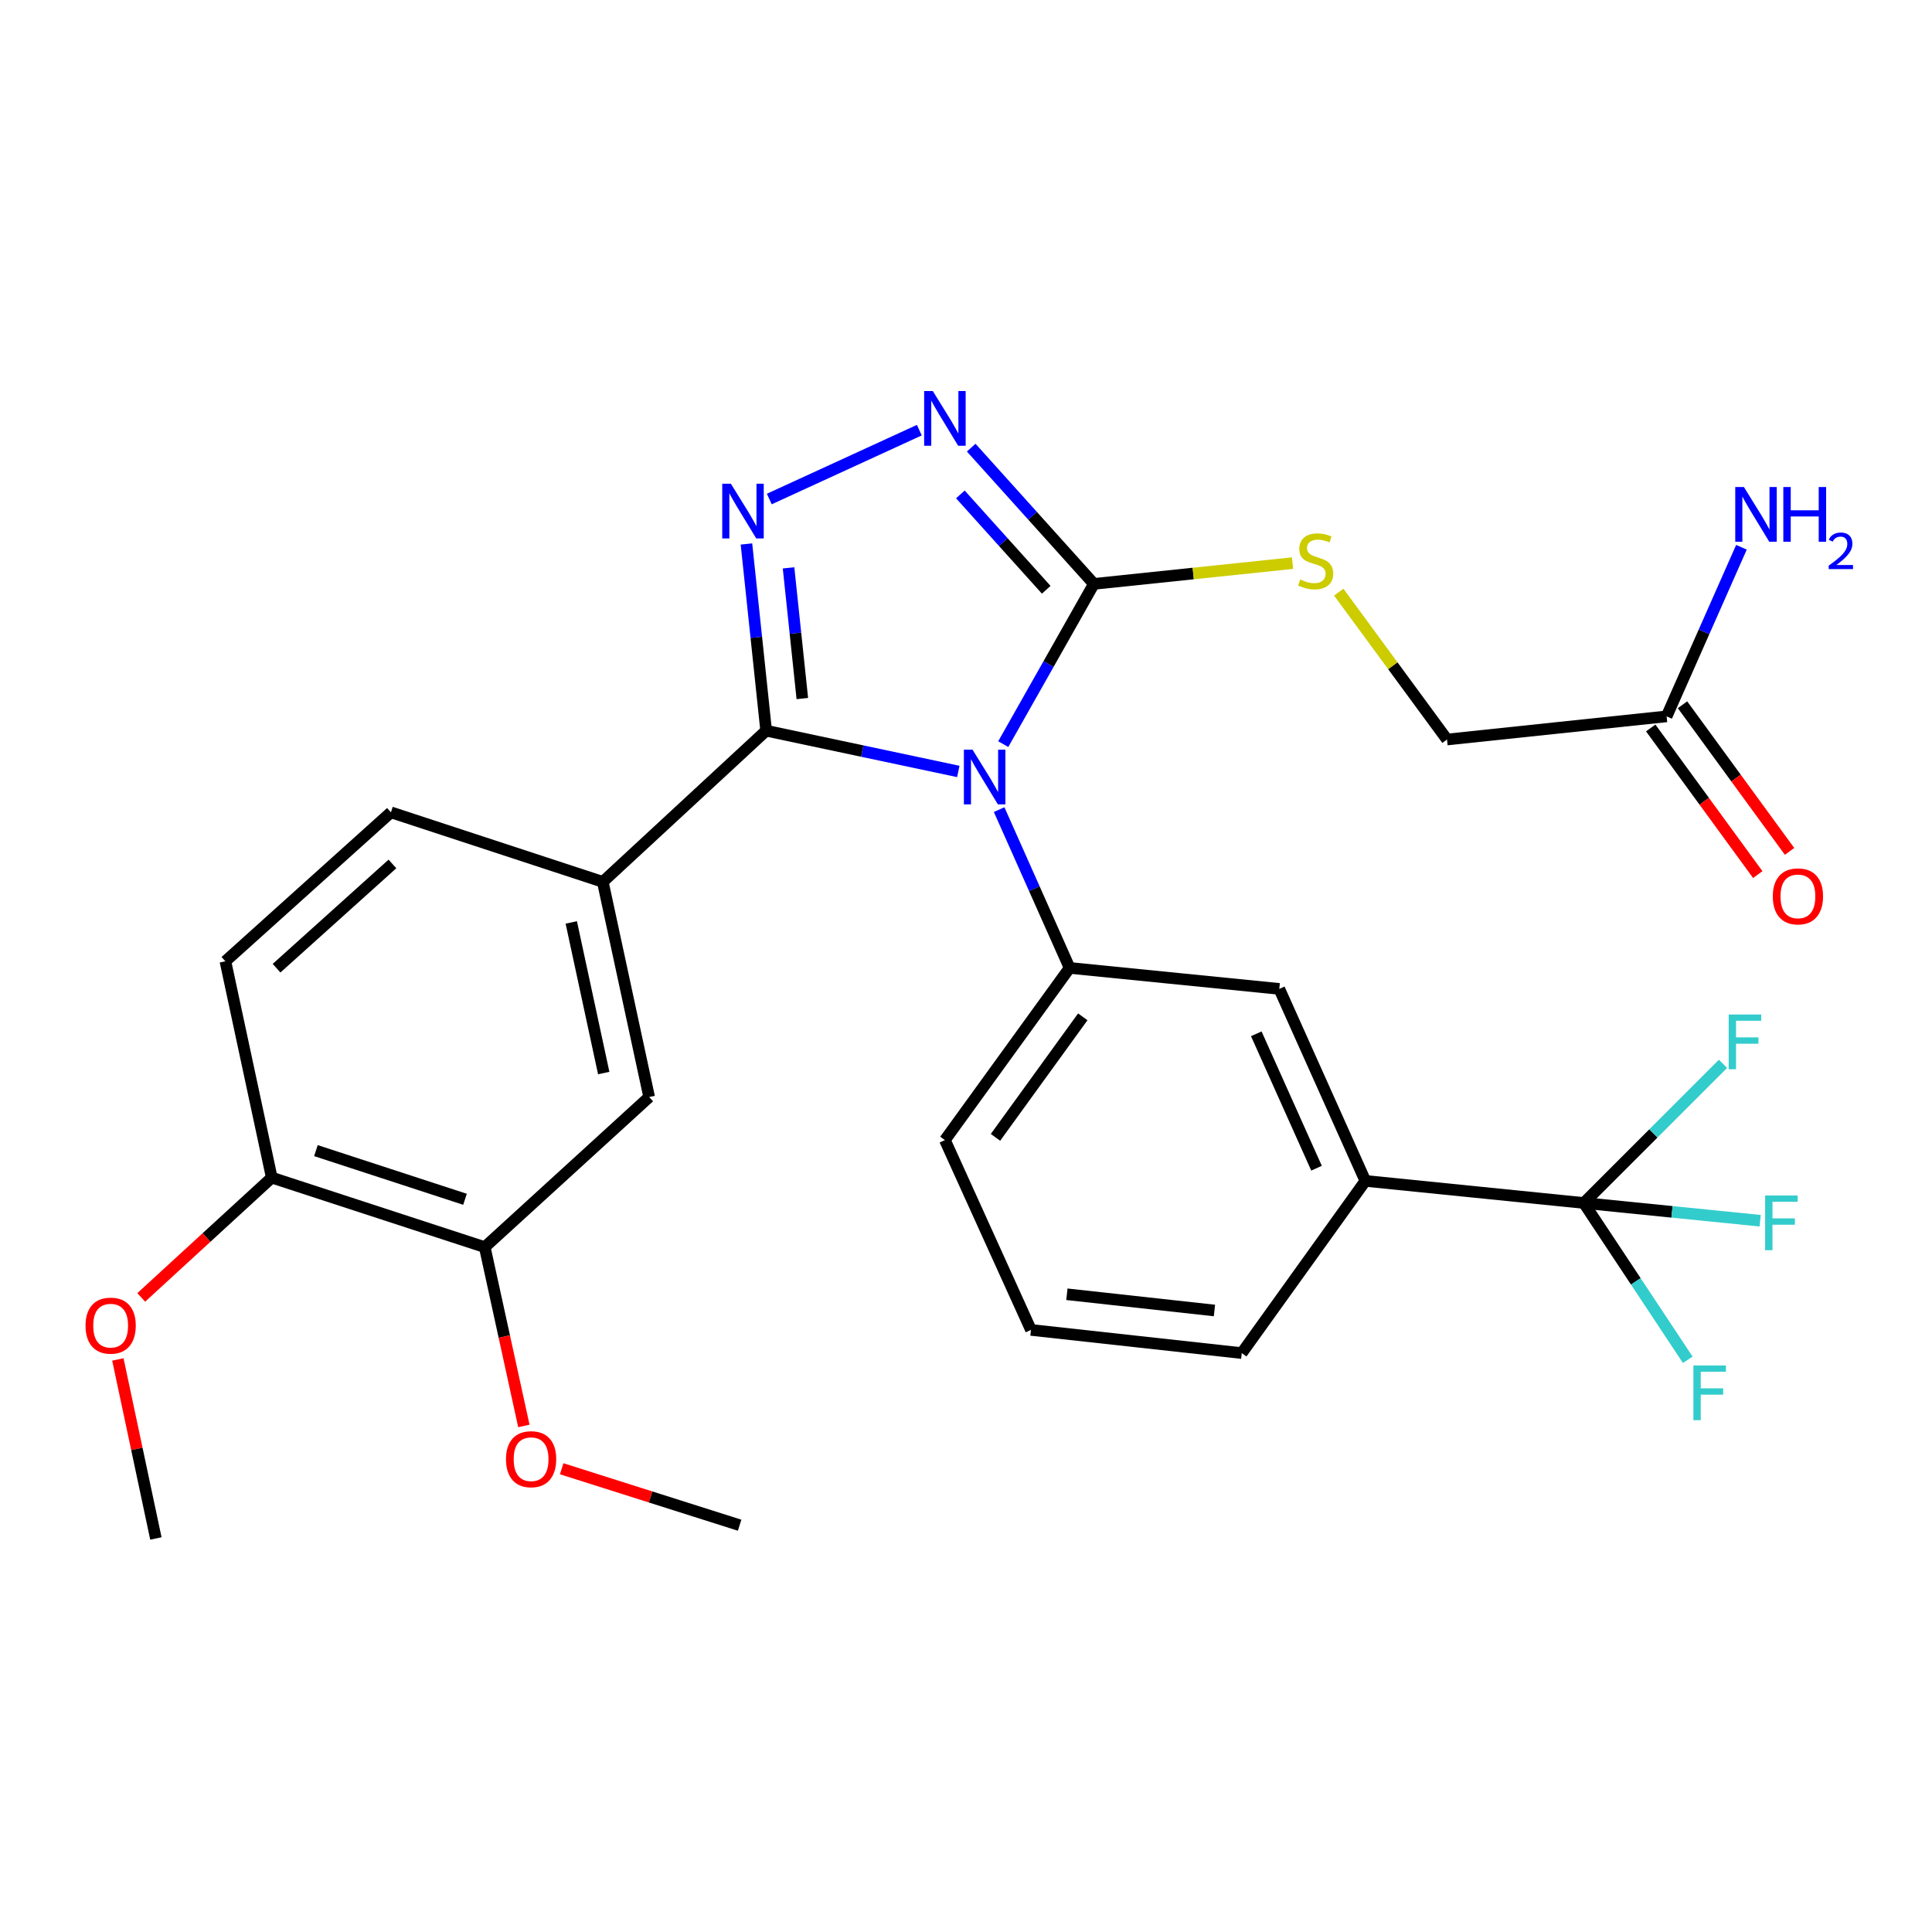 <?xml version='1.0' encoding='iso-8859-1'?>
<svg version='1.1' baseProfile='full'
              xmlns='http://www.w3.org/2000/svg'
                      xmlns:rdkit='http://www.rdkit.org/xml'
                      xmlns:xlink='http://www.w3.org/1999/xlink'
                  xml:space='preserve'
width='1000px' height='1000px' viewBox='0 0 1000 1000'>
<!-- END OF HEADER -->
<rect style='opacity:1.0;fill:#FFFFFF;stroke:none' width='1000' height='1000' x='0' y='0'> </rect>
<path class='bond-0' d='M 496.015,399.303 L 446.285,388.752' style='fill:none;fill-rule:evenodd;stroke:#0000FF;stroke-width:6px;stroke-linecap:butt;stroke-linejoin:miter;stroke-opacity:1' />
<path class='bond-0' d='M 446.285,388.752 L 396.555,378.201' style='fill:none;fill-rule:evenodd;stroke:#000000;stroke-width:6px;stroke-linecap:butt;stroke-linejoin:miter;stroke-opacity:1' />
<path class='bond-2' d='M 519.279,385.164 L 542.735,343.693' style='fill:none;fill-rule:evenodd;stroke:#0000FF;stroke-width:6px;stroke-linecap:butt;stroke-linejoin:miter;stroke-opacity:1' />
<path class='bond-2' d='M 542.735,343.693 L 566.191,302.222' style='fill:none;fill-rule:evenodd;stroke:#000000;stroke-width:6px;stroke-linecap:butt;stroke-linejoin:miter;stroke-opacity:1' />
<path class='bond-4' d='M 517.153,419.059 L 535.39,460.025' style='fill:none;fill-rule:evenodd;stroke:#0000FF;stroke-width:6px;stroke-linecap:butt;stroke-linejoin:miter;stroke-opacity:1' />
<path class='bond-4' d='M 535.39,460.025 L 553.628,500.991' style='fill:none;fill-rule:evenodd;stroke:#000000;stroke-width:6px;stroke-linecap:butt;stroke-linejoin:miter;stroke-opacity:1' />
<path class='bond-1' d='M 396.555,378.201 L 391.459,329.881' style='fill:none;fill-rule:evenodd;stroke:#000000;stroke-width:6px;stroke-linecap:butt;stroke-linejoin:miter;stroke-opacity:1' />
<path class='bond-1' d='M 391.459,329.881 L 386.363,281.561' style='fill:none;fill-rule:evenodd;stroke:#0000FF;stroke-width:6px;stroke-linecap:butt;stroke-linejoin:miter;stroke-opacity:1' />
<path class='bond-1' d='M 415.286,361.568 L 411.719,327.745' style='fill:none;fill-rule:evenodd;stroke:#000000;stroke-width:6px;stroke-linecap:butt;stroke-linejoin:miter;stroke-opacity:1' />
<path class='bond-1' d='M 411.719,327.745 L 408.152,293.921' style='fill:none;fill-rule:evenodd;stroke:#0000FF;stroke-width:6px;stroke-linecap:butt;stroke-linejoin:miter;stroke-opacity:1' />
<path class='bond-6' d='M 396.555,378.201 L 312.008,456.455' style='fill:none;fill-rule:evenodd;stroke:#000000;stroke-width:6px;stroke-linecap:butt;stroke-linejoin:miter;stroke-opacity:1' />
<path class='bond-29' d='M 398.184,258.294 L 475.84,222.645' style='fill:none;fill-rule:evenodd;stroke:#0000FF;stroke-width:6px;stroke-linecap:butt;stroke-linejoin:miter;stroke-opacity:1' />
<path class='bond-3' d='M 566.191,302.222 L 534.446,266.96' style='fill:none;fill-rule:evenodd;stroke:#000000;stroke-width:6px;stroke-linecap:butt;stroke-linejoin:miter;stroke-opacity:1' />
<path class='bond-3' d='M 534.446,266.96 L 502.702,231.697' style='fill:none;fill-rule:evenodd;stroke:#0000FF;stroke-width:6px;stroke-linecap:butt;stroke-linejoin:miter;stroke-opacity:1' />
<path class='bond-3' d='M 541.527,305.274 L 519.305,280.59' style='fill:none;fill-rule:evenodd;stroke:#000000;stroke-width:6px;stroke-linecap:butt;stroke-linejoin:miter;stroke-opacity:1' />
<path class='bond-3' d='M 519.305,280.59 L 497.084,255.907' style='fill:none;fill-rule:evenodd;stroke:#0000FF;stroke-width:6px;stroke-linecap:butt;stroke-linejoin:miter;stroke-opacity:1' />
<path class='bond-9' d='M 566.191,302.222 L 617.608,296.849' style='fill:none;fill-rule:evenodd;stroke:#000000;stroke-width:6px;stroke-linecap:butt;stroke-linejoin:miter;stroke-opacity:1' />
<path class='bond-9' d='M 617.608,296.849 L 669.025,291.476' style='fill:none;fill-rule:evenodd;stroke:#CCCC00;stroke-width:6px;stroke-linecap:butt;stroke-linejoin:miter;stroke-opacity:1' />
<path class='bond-8' d='M 553.628,500.991 L 662.157,511.857' style='fill:none;fill-rule:evenodd;stroke:#000000;stroke-width:6px;stroke-linecap:butt;stroke-linejoin:miter;stroke-opacity:1' />
<path class='bond-23' d='M 553.628,500.991 L 489.081,590.11' style='fill:none;fill-rule:evenodd;stroke:#000000;stroke-width:6px;stroke-linecap:butt;stroke-linejoin:miter;stroke-opacity:1' />
<path class='bond-23' d='M 560.445,526.31 L 515.262,588.693' style='fill:none;fill-rule:evenodd;stroke:#000000;stroke-width:6px;stroke-linecap:butt;stroke-linejoin:miter;stroke-opacity:1' />
<path class='bond-5' d='M 819.796,622.661 L 706.706,611.23' style='fill:none;fill-rule:evenodd;stroke:#000000;stroke-width:6px;stroke-linecap:butt;stroke-linejoin:miter;stroke-opacity:1' />
<path class='bond-16' d='M 819.796,622.661 L 865.426,627.253' style='fill:none;fill-rule:evenodd;stroke:#000000;stroke-width:6px;stroke-linecap:butt;stroke-linejoin:miter;stroke-opacity:1' />
<path class='bond-16' d='M 865.426,627.253 L 911.055,631.844' style='fill:none;fill-rule:evenodd;stroke:#33CCCC;stroke-width:6px;stroke-linecap:butt;stroke-linejoin:miter;stroke-opacity:1' />
<path class='bond-17' d='M 819.796,622.661 L 846.69,663.24' style='fill:none;fill-rule:evenodd;stroke:#000000;stroke-width:6px;stroke-linecap:butt;stroke-linejoin:miter;stroke-opacity:1' />
<path class='bond-17' d='M 846.69,663.24 L 873.583,703.818' style='fill:none;fill-rule:evenodd;stroke:#33CCCC;stroke-width:6px;stroke-linecap:butt;stroke-linejoin:miter;stroke-opacity:1' />
<path class='bond-18' d='M 819.796,622.661 L 855.808,586.65' style='fill:none;fill-rule:evenodd;stroke:#000000;stroke-width:6px;stroke-linecap:butt;stroke-linejoin:miter;stroke-opacity:1' />
<path class='bond-18' d='M 855.808,586.65 L 891.82,550.638' style='fill:none;fill-rule:evenodd;stroke:#33CCCC;stroke-width:6px;stroke-linecap:butt;stroke-linejoin:miter;stroke-opacity:1' />
<path class='bond-10' d='M 312.008,456.455 L 336.003,567.825' style='fill:none;fill-rule:evenodd;stroke:#000000;stroke-width:6px;stroke-linecap:butt;stroke-linejoin:miter;stroke-opacity:1' />
<path class='bond-10' d='M 295.692,477.451 L 312.488,555.41' style='fill:none;fill-rule:evenodd;stroke:#000000;stroke-width:6px;stroke-linecap:butt;stroke-linejoin:miter;stroke-opacity:1' />
<path class='bond-14' d='M 312.008,456.455 L 202.347,420.463' style='fill:none;fill-rule:evenodd;stroke:#000000;stroke-width:6px;stroke-linecap:butt;stroke-linejoin:miter;stroke-opacity:1' />
<path class='bond-7' d='M 706.706,611.23 L 662.157,511.857' style='fill:none;fill-rule:evenodd;stroke:#000000;stroke-width:6px;stroke-linecap:butt;stroke-linejoin:miter;stroke-opacity:1' />
<path class='bond-7' d='M 681.433,604.658 L 650.25,535.097' style='fill:none;fill-rule:evenodd;stroke:#000000;stroke-width:6px;stroke-linecap:butt;stroke-linejoin:miter;stroke-opacity:1' />
<path class='bond-30' d='M 706.706,611.23 L 642.736,700.36' style='fill:none;fill-rule:evenodd;stroke:#000000;stroke-width:6px;stroke-linecap:butt;stroke-linejoin:miter;stroke-opacity:1' />
<path class='bond-20' d='M 692.942,306.496 L 720.955,344.635' style='fill:none;fill-rule:evenodd;stroke:#CCCC00;stroke-width:6px;stroke-linecap:butt;stroke-linejoin:miter;stroke-opacity:1' />
<path class='bond-20' d='M 720.955,344.635 L 748.968,382.773' style='fill:none;fill-rule:evenodd;stroke:#000000;stroke-width:6px;stroke-linecap:butt;stroke-linejoin:miter;stroke-opacity:1' />
<path class='bond-11' d='M 336.003,567.825 L 250.902,645.513' style='fill:none;fill-rule:evenodd;stroke:#000000;stroke-width:6px;stroke-linecap:butt;stroke-linejoin:miter;stroke-opacity:1' />
<path class='bond-22' d='M 250.902,645.513 L 261.026,691.791' style='fill:none;fill-rule:evenodd;stroke:#000000;stroke-width:6px;stroke-linecap:butt;stroke-linejoin:miter;stroke-opacity:1' />
<path class='bond-22' d='M 261.026,691.791 L 271.149,738.07' style='fill:none;fill-rule:evenodd;stroke:#FF0000;stroke-width:6px;stroke-linecap:butt;stroke-linejoin:miter;stroke-opacity:1' />
<path class='bond-31' d='M 250.902,645.513 L 140.663,609.532' style='fill:none;fill-rule:evenodd;stroke:#000000;stroke-width:6px;stroke-linecap:butt;stroke-linejoin:miter;stroke-opacity:1' />
<path class='bond-31' d='M 240.687,620.748 L 163.52,595.562' style='fill:none;fill-rule:evenodd;stroke:#000000;stroke-width:6px;stroke-linecap:butt;stroke-linejoin:miter;stroke-opacity:1' />
<path class='bond-12' d='M 862.636,370.788 L 748.968,382.773' style='fill:none;fill-rule:evenodd;stroke:#000000;stroke-width:6px;stroke-linecap:butt;stroke-linejoin:miter;stroke-opacity:1' />
<path class='bond-15' d='M 854.409,376.794 L 882.112,414.739' style='fill:none;fill-rule:evenodd;stroke:#000000;stroke-width:6px;stroke-linecap:butt;stroke-linejoin:miter;stroke-opacity:1' />
<path class='bond-15' d='M 882.112,414.739 L 909.815,452.684' style='fill:none;fill-rule:evenodd;stroke:#FF0000;stroke-width:6px;stroke-linecap:butt;stroke-linejoin:miter;stroke-opacity:1' />
<path class='bond-15' d='M 870.863,364.781 L 898.566,402.726' style='fill:none;fill-rule:evenodd;stroke:#000000;stroke-width:6px;stroke-linecap:butt;stroke-linejoin:miter;stroke-opacity:1' />
<path class='bond-15' d='M 898.566,402.726 L 926.269,440.671' style='fill:none;fill-rule:evenodd;stroke:#FF0000;stroke-width:6px;stroke-linecap:butt;stroke-linejoin:miter;stroke-opacity:1' />
<path class='bond-21' d='M 862.636,370.788 L 882.004,327.024' style='fill:none;fill-rule:evenodd;stroke:#000000;stroke-width:6px;stroke-linecap:butt;stroke-linejoin:miter;stroke-opacity:1' />
<path class='bond-21' d='M 882.004,327.024 L 901.372,283.26' style='fill:none;fill-rule:evenodd;stroke:#0000FF;stroke-width:6px;stroke-linecap:butt;stroke-linejoin:miter;stroke-opacity:1' />
<path class='bond-13' d='M 140.663,609.532 L 116.669,497.562' style='fill:none;fill-rule:evenodd;stroke:#000000;stroke-width:6px;stroke-linecap:butt;stroke-linejoin:miter;stroke-opacity:1' />
<path class='bond-24' d='M 140.663,609.532 L 106.882,640.535' style='fill:none;fill-rule:evenodd;stroke:#000000;stroke-width:6px;stroke-linecap:butt;stroke-linejoin:miter;stroke-opacity:1' />
<path class='bond-24' d='M 106.882,640.535 L 73.101,671.538' style='fill:none;fill-rule:evenodd;stroke:#FF0000;stroke-width:6px;stroke-linecap:butt;stroke-linejoin:miter;stroke-opacity:1' />
<path class='bond-19' d='M 202.347,420.463 L 116.669,497.562' style='fill:none;fill-rule:evenodd;stroke:#000000;stroke-width:6px;stroke-linecap:butt;stroke-linejoin:miter;stroke-opacity:1' />
<path class='bond-19' d='M 203.123,447.172 L 143.148,501.141' style='fill:none;fill-rule:evenodd;stroke:#000000;stroke-width:6px;stroke-linecap:butt;stroke-linejoin:miter;stroke-opacity:1' />
<path class='bond-27' d='M 290.727,760.22 L 336.776,774.833' style='fill:none;fill-rule:evenodd;stroke:#FF0000;stroke-width:6px;stroke-linecap:butt;stroke-linejoin:miter;stroke-opacity:1' />
<path class='bond-27' d='M 336.776,774.833 L 382.826,789.445' style='fill:none;fill-rule:evenodd;stroke:#000000;stroke-width:6px;stroke-linecap:butt;stroke-linejoin:miter;stroke-opacity:1' />
<path class='bond-26' d='M 489.081,590.11 L 533.629,688.363' style='fill:none;fill-rule:evenodd;stroke:#000000;stroke-width:6px;stroke-linecap:butt;stroke-linejoin:miter;stroke-opacity:1' />
<path class='bond-28' d='M 61.005,703.643 L 70.847,749.974' style='fill:none;fill-rule:evenodd;stroke:#FF0000;stroke-width:6px;stroke-linecap:butt;stroke-linejoin:miter;stroke-opacity:1' />
<path class='bond-28' d='M 70.847,749.974 L 80.688,796.304' style='fill:none;fill-rule:evenodd;stroke:#000000;stroke-width:6px;stroke-linecap:butt;stroke-linejoin:miter;stroke-opacity:1' />
<path class='bond-25' d='M 642.736,700.36 L 533.629,688.363' style='fill:none;fill-rule:evenodd;stroke:#000000;stroke-width:6px;stroke-linecap:butt;stroke-linejoin:miter;stroke-opacity:1' />
<path class='bond-25' d='M 628.596,678.31 L 552.221,669.912' style='fill:none;fill-rule:evenodd;stroke:#000000;stroke-width:6px;stroke-linecap:butt;stroke-linejoin:miter;stroke-opacity:1' />
<path  class='atom-0' d='M 503.386 388.035
L 512.666 403.035
Q 513.586 404.515, 515.066 407.195
Q 516.546 409.875, 516.626 410.035
L 516.626 388.035
L 520.386 388.035
L 520.386 416.355
L 516.506 416.355
L 506.546 399.955
Q 505.386 398.035, 504.146 395.835
Q 502.946 393.635, 502.586 392.955
L 502.586 416.355
L 498.906 416.355
L 498.906 388.035
L 503.386 388.035
' fill='#0000FF'/>
<path  class='atom-2' d='M 378.309 250.384
L 387.589 265.384
Q 388.509 266.864, 389.989 269.544
Q 391.469 272.224, 391.549 272.384
L 391.549 250.384
L 395.309 250.384
L 395.309 278.704
L 391.429 278.704
L 381.469 262.304
Q 380.309 260.384, 379.069 258.184
Q 377.869 255.984, 377.509 255.304
L 377.509 278.704
L 373.829 278.704
L 373.829 250.384
L 378.309 250.384
' fill='#0000FF'/>
<path  class='atom-4' d='M 482.821 202.407
L 492.101 217.407
Q 493.021 218.887, 494.501 221.567
Q 495.981 224.247, 496.061 224.407
L 496.061 202.407
L 499.821 202.407
L 499.821 230.727
L 495.941 230.727
L 485.981 214.327
Q 484.821 212.407, 483.581 210.207
Q 482.381 208.007, 482.021 207.327
L 482.021 230.727
L 478.341 230.727
L 478.341 202.407
L 482.821 202.407
' fill='#0000FF'/>
<path  class='atom-10' d='M 672.991 299.945
Q 673.311 300.065, 674.631 300.625
Q 675.951 301.185, 677.391 301.545
Q 678.871 301.865, 680.311 301.865
Q 682.991 301.865, 684.551 300.585
Q 686.111 299.265, 686.111 296.985
Q 686.111 295.425, 685.311 294.465
Q 684.551 293.505, 683.351 292.985
Q 682.151 292.465, 680.151 291.865
Q 677.631 291.105, 676.111 290.385
Q 674.631 289.665, 673.551 288.145
Q 672.511 286.625, 672.511 284.065
Q 672.511 280.505, 674.911 278.305
Q 677.351 276.105, 682.151 276.105
Q 685.431 276.105, 689.151 277.665
L 688.231 280.745
Q 684.831 279.345, 682.271 279.345
Q 679.511 279.345, 677.991 280.505
Q 676.471 281.625, 676.511 283.585
Q 676.511 285.105, 677.271 286.025
Q 678.071 286.945, 679.191 287.465
Q 680.351 287.985, 682.271 288.585
Q 684.831 289.385, 686.351 290.185
Q 687.871 290.985, 688.951 292.625
Q 690.071 294.225, 690.071 296.985
Q 690.071 300.905, 687.431 303.025
Q 684.831 305.105, 680.471 305.105
Q 677.951 305.105, 676.031 304.545
Q 674.151 304.025, 671.911 303.105
L 672.991 299.945
' fill='#CCCC00'/>
<path  class='atom-16' d='M 917.601 463.959
Q 917.601 457.159, 920.961 453.359
Q 924.321 449.559, 930.601 449.559
Q 936.881 449.559, 940.241 453.359
Q 943.601 457.159, 943.601 463.959
Q 943.601 470.839, 940.201 474.759
Q 936.801 478.639, 930.601 478.639
Q 924.361 478.639, 920.961 474.759
Q 917.601 470.879, 917.601 463.959
M 930.601 475.439
Q 934.921 475.439, 937.241 472.559
Q 939.601 469.639, 939.601 463.959
Q 939.601 458.399, 937.241 455.599
Q 934.921 452.759, 930.601 452.759
Q 926.281 452.759, 923.921 455.559
Q 921.601 458.359, 921.601 463.959
Q 921.601 469.679, 923.921 472.559
Q 926.281 475.439, 930.601 475.439
' fill='#FF0000'/>
<path  class='atom-17' d='M 913.625 618.79
L 930.465 618.79
L 930.465 622.03
L 917.425 622.03
L 917.425 630.63
L 929.025 630.63
L 929.025 633.91
L 917.425 633.91
L 917.425 647.11
L 913.625 647.11
L 913.625 618.79
' fill='#33CCCC'/>
<path  class='atom-18' d='M 876.501 706.765
L 893.341 706.765
L 893.341 710.005
L 880.301 710.005
L 880.301 718.605
L 891.901 718.605
L 891.901 721.885
L 880.301 721.885
L 880.301 735.085
L 876.501 735.085
L 876.501 706.765
' fill='#33CCCC'/>
<path  class='atom-19' d='M 894.769 525.109
L 911.609 525.109
L 911.609 528.349
L 898.569 528.349
L 898.569 536.949
L 910.169 536.949
L 910.169 540.229
L 898.569 540.229
L 898.569 553.429
L 894.769 553.429
L 894.769 525.109
' fill='#33CCCC'/>
<path  class='atom-22' d='M 902.644 252.082
L 911.924 267.082
Q 912.844 268.562, 914.324 271.242
Q 915.804 273.922, 915.884 274.082
L 915.884 252.082
L 919.644 252.082
L 919.644 280.402
L 915.764 280.402
L 905.804 264.002
Q 904.644 262.082, 903.404 259.882
Q 902.204 257.682, 901.844 257.002
L 901.844 280.402
L 898.164 280.402
L 898.164 252.082
L 902.644 252.082
' fill='#0000FF'/>
<path  class='atom-22' d='M 923.044 252.082
L 926.884 252.082
L 926.884 264.122
L 941.364 264.122
L 941.364 252.082
L 945.204 252.082
L 945.204 280.402
L 941.364 280.402
L 941.364 267.322
L 926.884 267.322
L 926.884 280.402
L 923.044 280.402
L 923.044 252.082
' fill='#0000FF'/>
<path  class='atom-22' d='M 946.577 279.408
Q 947.263 277.64, 948.9 276.663
Q 950.537 275.66, 952.807 275.66
Q 955.632 275.66, 957.216 277.191
Q 958.8 278.722, 958.8 281.441
Q 958.8 284.213, 956.741 286.8
Q 954.708 289.388, 950.484 292.45
L 959.117 292.45
L 959.117 294.562
L 946.524 294.562
L 946.524 292.793
Q 950.009 290.312, 952.068 288.464
Q 954.154 286.616, 955.157 284.952
Q 956.16 283.289, 956.16 281.573
Q 956.16 279.778, 955.263 278.775
Q 954.365 277.772, 952.807 277.772
Q 951.303 277.772, 950.299 278.379
Q 949.296 278.986, 948.583 280.332
L 946.577 279.408
' fill='#0000FF'/>
<path  class='atom-23' d='M 261.896 755.277
Q 261.896 748.477, 265.256 744.677
Q 268.616 740.877, 274.896 740.877
Q 281.176 740.877, 284.536 744.677
Q 287.896 748.477, 287.896 755.277
Q 287.896 762.157, 284.496 766.077
Q 281.096 769.957, 274.896 769.957
Q 268.656 769.957, 265.256 766.077
Q 261.896 762.197, 261.896 755.277
M 274.896 766.757
Q 279.216 766.757, 281.536 763.877
Q 283.896 760.957, 283.896 755.277
Q 283.896 749.717, 281.536 746.917
Q 279.216 744.077, 274.896 744.077
Q 270.576 744.077, 268.216 746.877
Q 265.896 749.677, 265.896 755.277
Q 265.896 760.997, 268.216 763.877
Q 270.576 766.757, 274.896 766.757
' fill='#FF0000'/>
<path  class='atom-25' d='M 44.271 686.146
Q 44.271 679.346, 47.631 675.546
Q 50.991 671.746, 57.271 671.746
Q 63.551 671.746, 66.911 675.546
Q 70.271 679.346, 70.271 686.146
Q 70.271 693.026, 66.871 696.946
Q 63.471 700.826, 57.271 700.826
Q 51.031 700.826, 47.631 696.946
Q 44.271 693.066, 44.271 686.146
M 57.271 697.626
Q 61.591 697.626, 63.911 694.746
Q 66.271 691.826, 66.271 686.146
Q 66.271 680.586, 63.911 677.786
Q 61.591 674.946, 57.271 674.946
Q 52.951 674.946, 50.591 677.746
Q 48.271 680.546, 48.271 686.146
Q 48.271 691.866, 50.591 694.746
Q 52.951 697.626, 57.271 697.626
' fill='#FF0000'/>
</svg>
